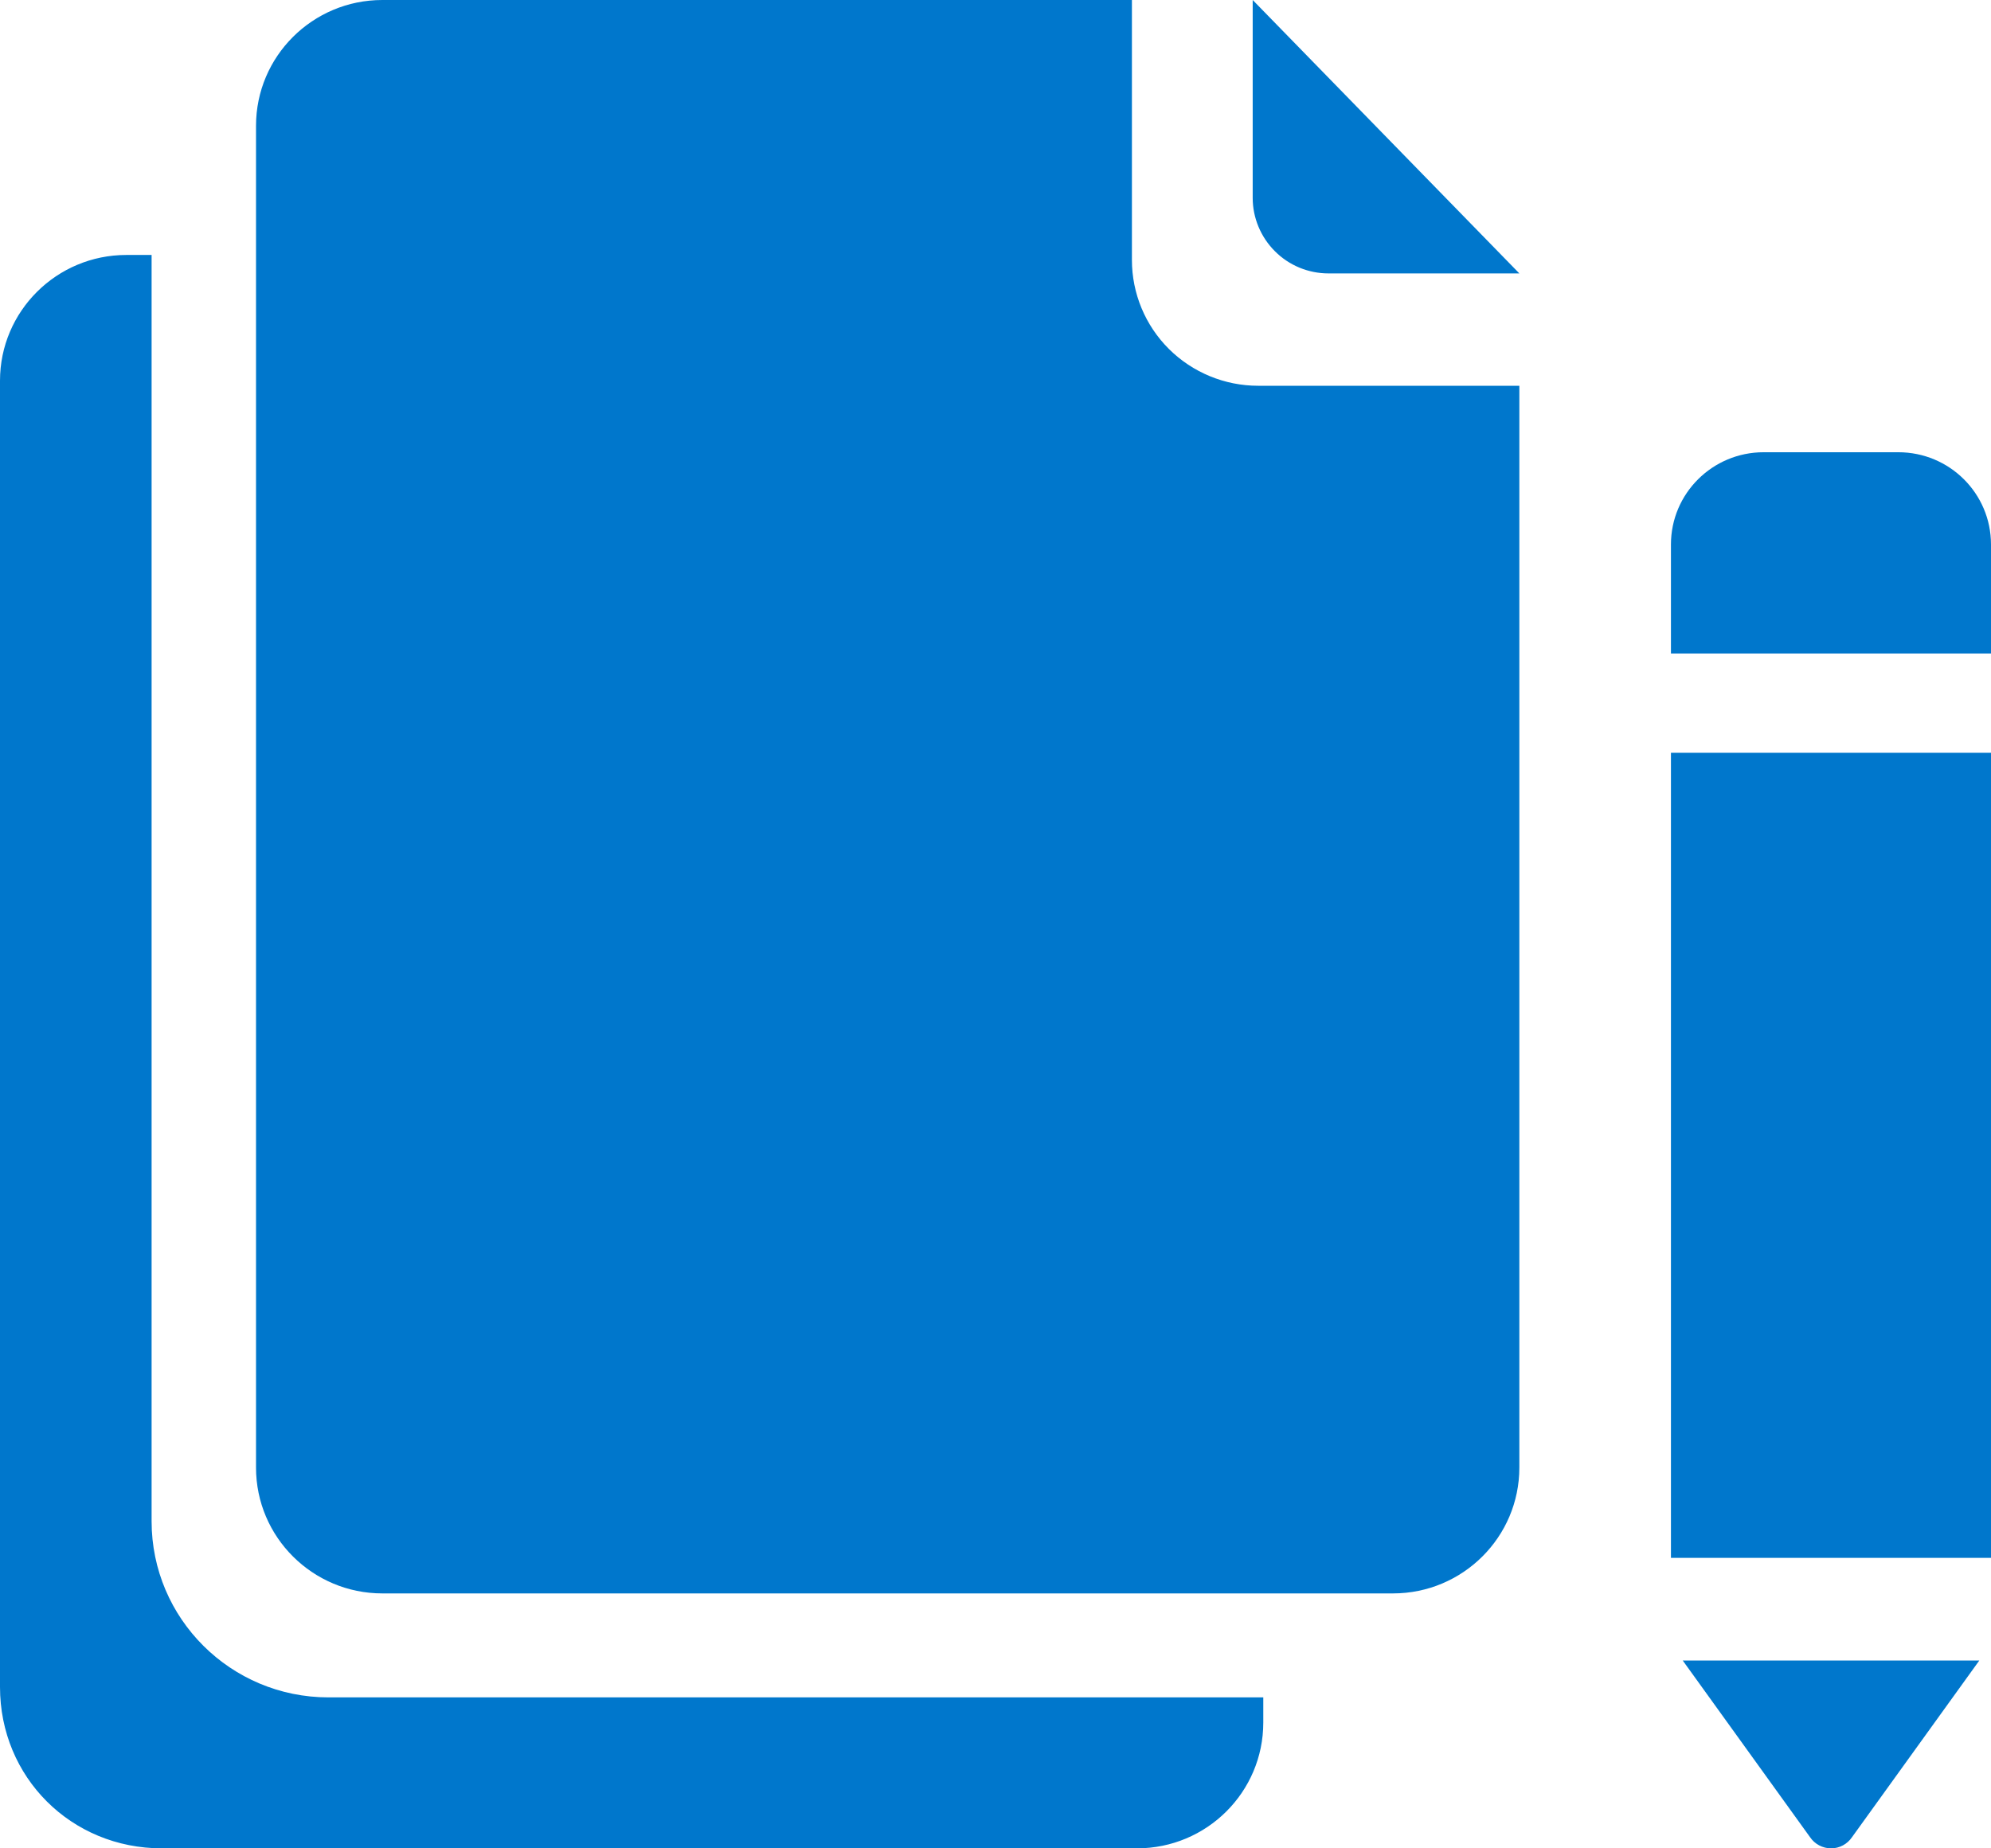 <svg width="56" height="52" viewBox="0 0 56 52" fill="none" xmlns="http://www.w3.org/2000/svg">
<path fill-rule="evenodd" clip-rule="evenodd" d="M35.532 47.753V48.461C35.532 50.417 33.941 52 31.979 52H4.553C2 52 0 50 0 47.461V10.711C0 8.758 1.592 7.173 3.553 7.173H4.264V42.798C4.264 45.535 6.491 47.753 9.238 47.753L35.532 47.753ZM42.734 10.853V41.288C42.734 43.242 41.142 44.828 39.18 44.828H10.754C8.793 44.828 7.201 43.242 7.201 41.288V3.539C7.201 1.585 8.793 0 10.754 0H31.837V7.314C31.837 8.253 32.211 9.154 32.877 9.817C33.543 10.48 34.448 10.853 35.388 10.853H42.734ZM35.234 -7.15256e-07L42.734 7.692H37.366C36.803 7.692 36.26 7.47 35.86 7.069C35.462 6.673 35.234 6.13 35.234 5.568L35.234 -7.15256e-07ZM46.998 18.385V15.318C46.998 13.884 48.166 12.723 49.604 12.723H53.394C54.834 12.723 56 13.884 56 15.318V18.385H46.998ZM56 21.178V43.828H46.998V21.178H56ZM55.671 46.716L52.092 51.684C51.959 51.882 51.739 52 51.502 52C51.265 52 51.042 51.882 50.909 51.684L47.33 46.716H55.671Z" fill="#0077CC"/>
</svg>
